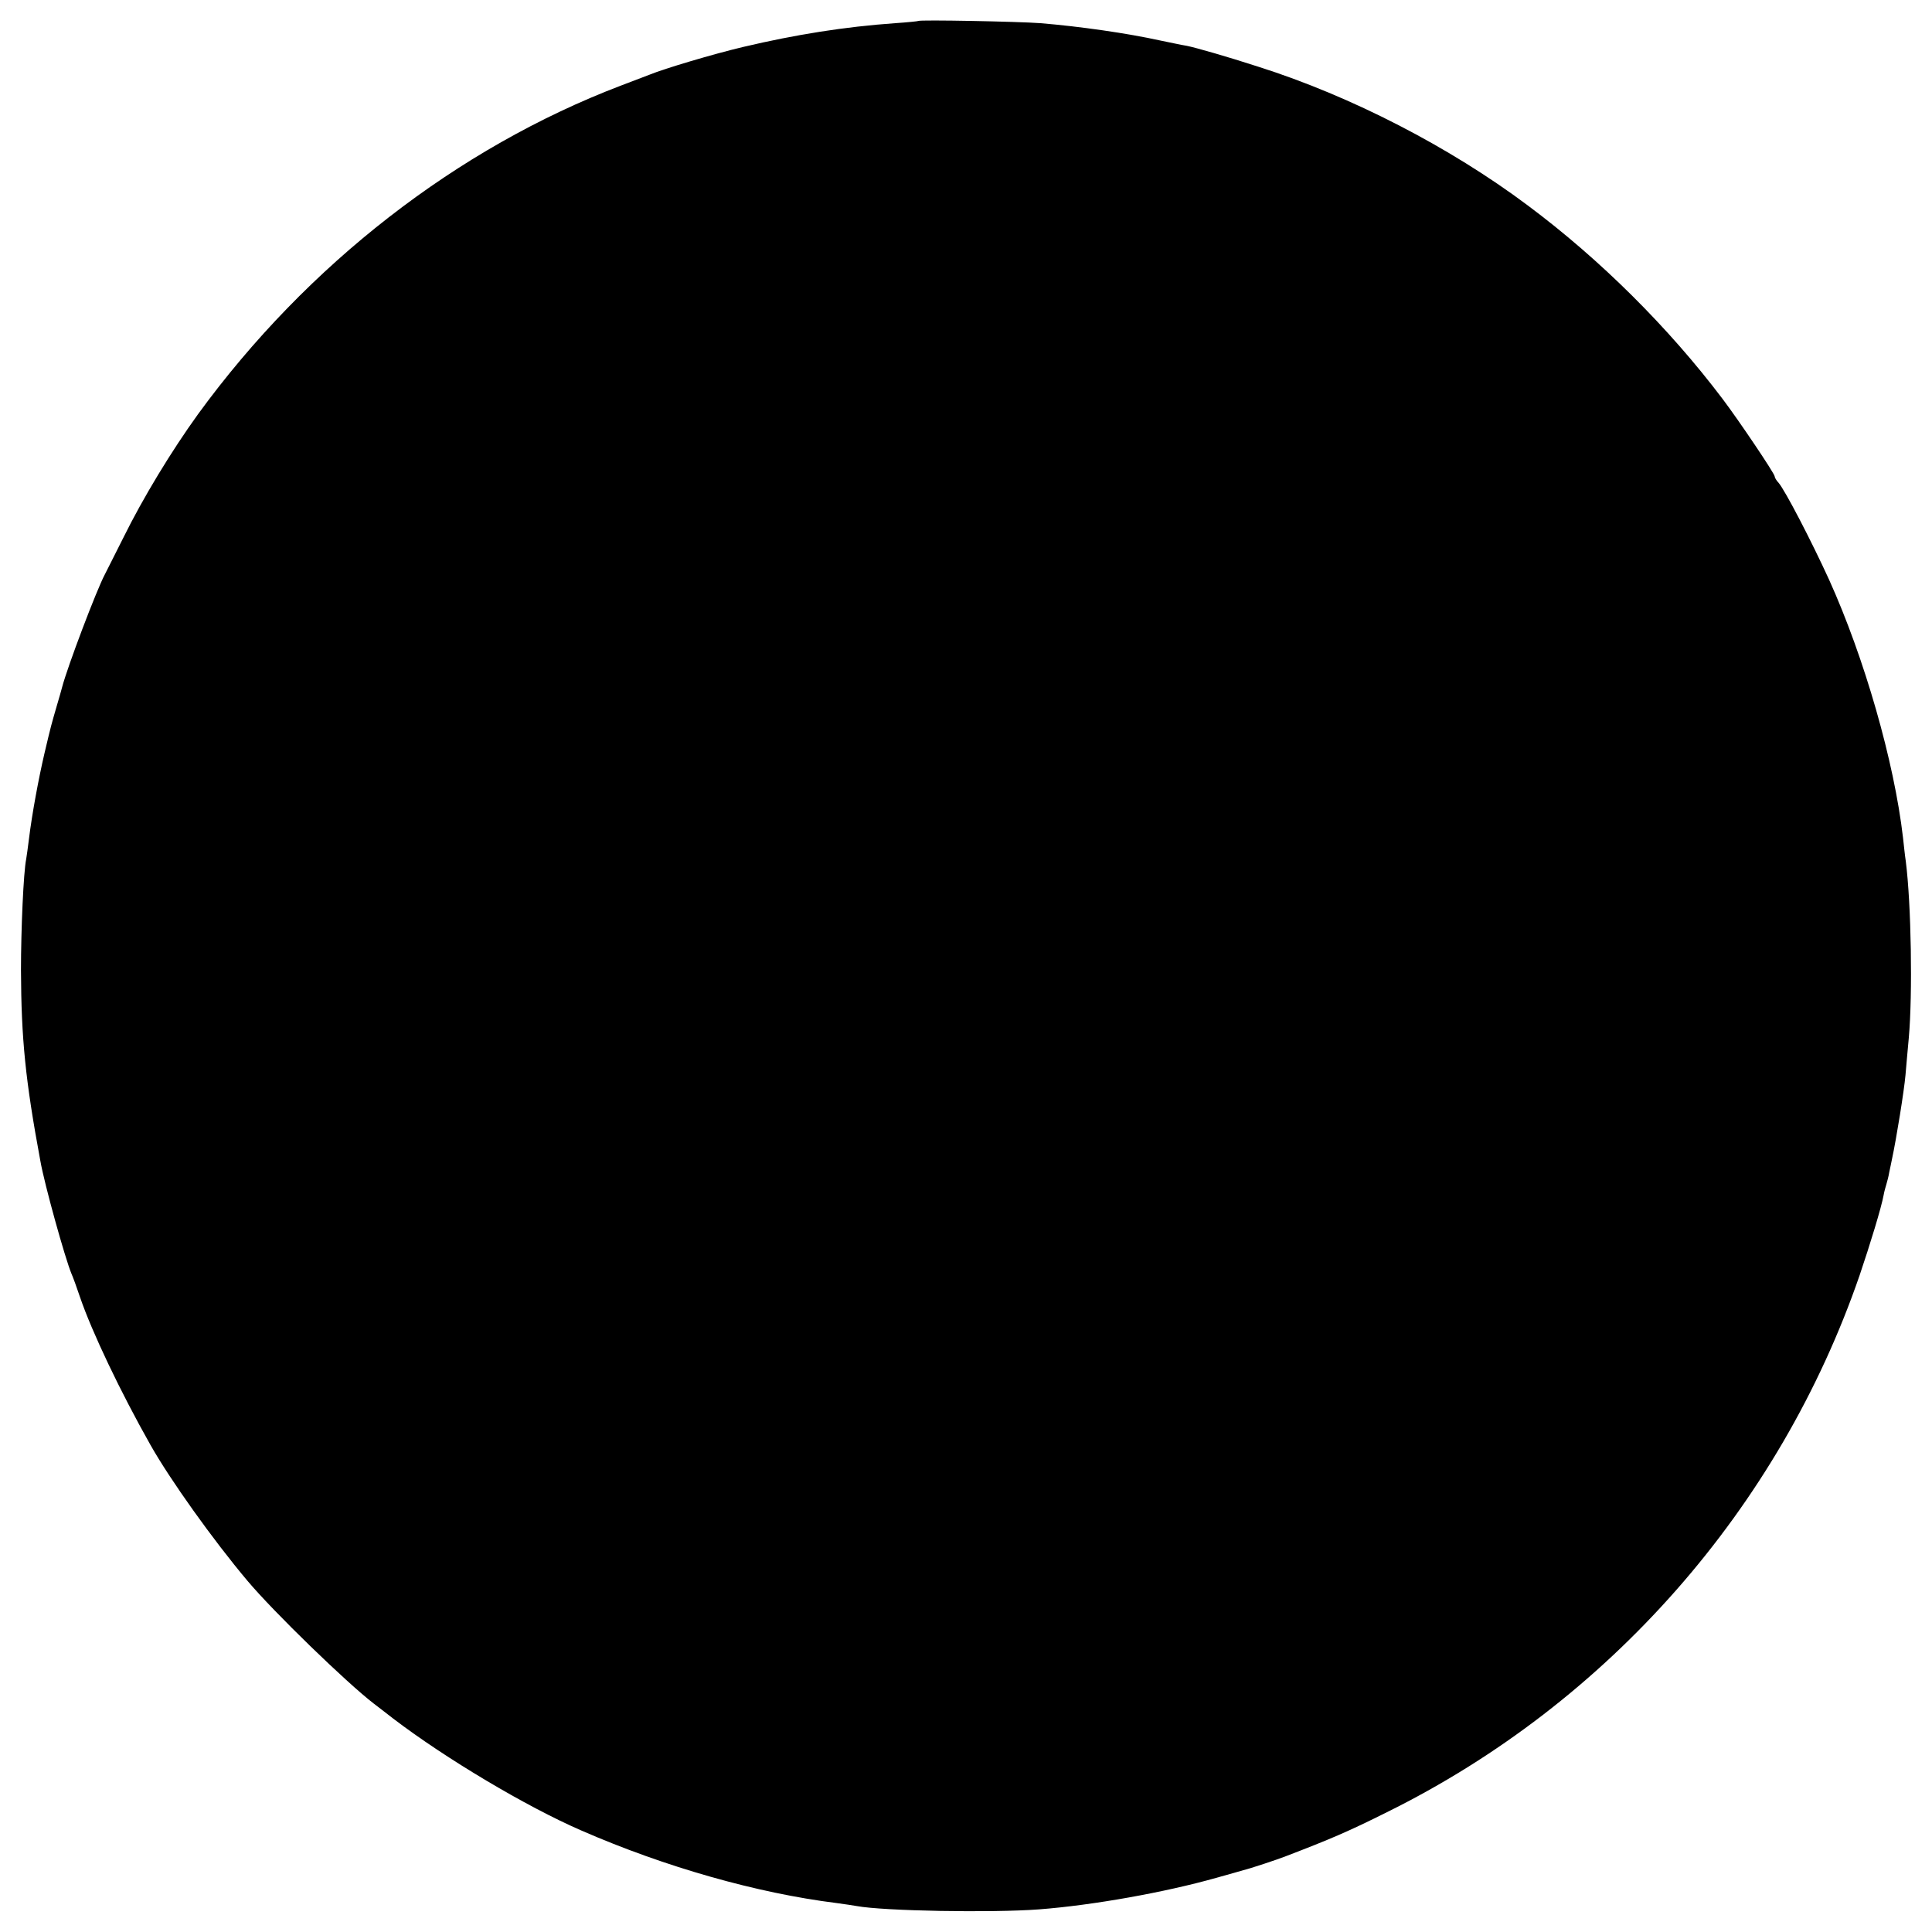 <?xml version="1.0" standalone="no"?>
<!DOCTYPE svg PUBLIC "-//W3C//DTD SVG 20010904//EN"
 "http://www.w3.org/TR/2001/REC-SVG-20010904/DTD/svg10.dtd">
<svg version="1.0" xmlns="http://www.w3.org/2000/svg"
 width="700pt" height="700pt" viewBox="0 0 700 700"
 preserveAspectRatio="xMidYMid meet">
<g transform="translate(0,700) scale(0.1,-0.1)"
fill="#000000" stroke="none">
<path d="M3327 6924 c-1 -1 -39 -5 -84 -8 -183 -13 -359 -41 -550 -86 -110
-26 -287 -79 -338 -100 -11 -4 -58 -22 -105 -40 -593 -226 -1137 -648 -1532
-1190 -96 -133 -199 -302 -272 -450 -32 -63 -61 -122 -66 -131 -30 -56 -136
-336 -155 -409 -2 -8 -11 -40 -20 -70 -19 -66 -19 -64 -44 -170 -21 -90 -45
-219 -56 -309 -4 -30 -8 -63 -10 -73 -10 -48 -19 -257 -19 -403 1 -249 16
-399 70 -690 15 -86 90 -355 113 -410 5 -11 19 -49 31 -85 43 -126 147 -344
255 -535 71 -126 228 -346 352 -493 95 -113 359 -369 458 -445 5 -4 37 -28 70
-54 189 -144 482 -319 683 -406 303 -132 635 -226 922 -262 30 -4 63 -9 74
-11 97 -18 489 -25 661 -12 196 15 457 62 641 114 49 14 94 26 99 28 22 5 122
38 155 51 159 61 225 89 365 159 803 397 1422 1101 1713 1946 37 109 79 246
87 291 2 12 7 29 10 39 3 10 8 29 10 42 3 13 7 34 10 48 16 74 44 248 49 305
2 28 8 88 12 135 14 157 9 484 -11 640 -3 19 -7 58 -10 85 -32 276 -140 652
-268 935 -64 140 -159 323 -183 351 -8 8 -14 19 -14 23 0 10 -130 203 -189
281 -195 258 -443 505 -706 701 -282 211 -638 395 -975 502 -114 37 -226 69
-260 76 -14 2 -56 11 -95 19 -123 27 -291 51 -435 63 -79 6 -438 13 -443 8z"/>
</g>
</svg>
